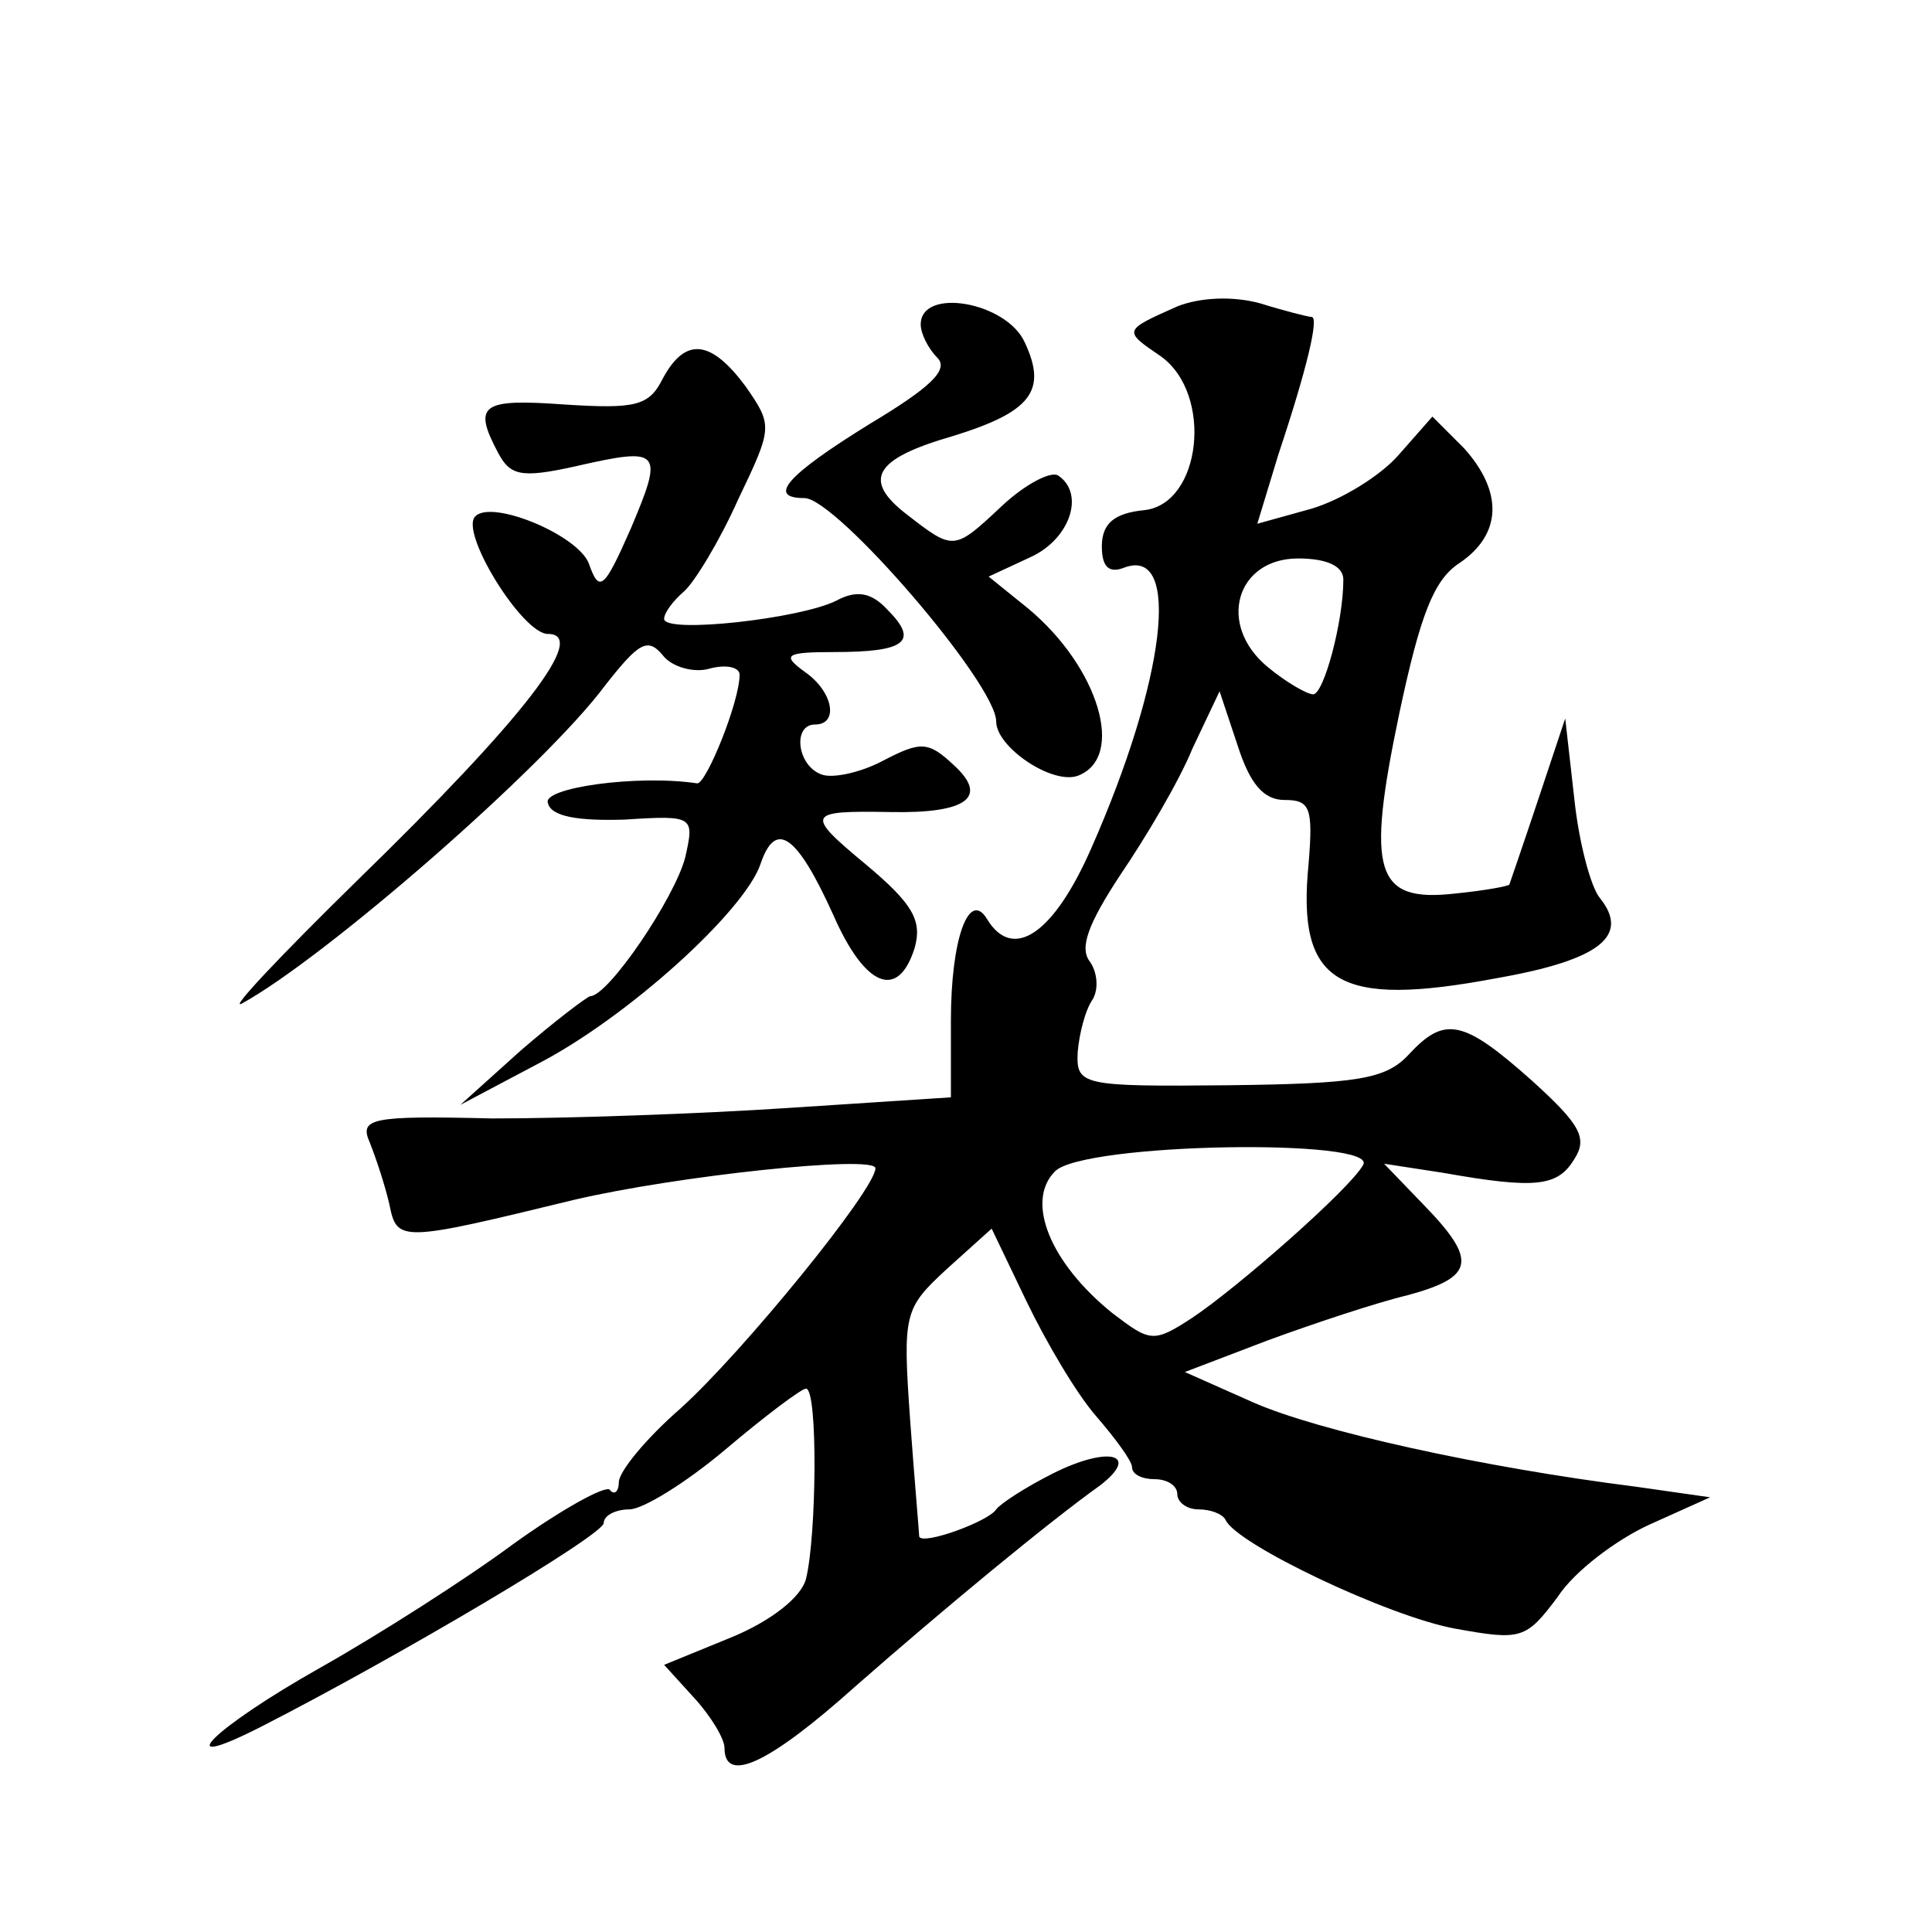 <?xml version="1.0" standalone="no"?>
<!DOCTYPE svg PUBLIC "-//W3C//DTD SVG 20010904//EN"
 "http://www.w3.org/TR/2001/REC-SVG-20010904/DTD/svg10.dtd">
<svg version="1.0" xmlns="http://www.w3.org/2000/svg"
 width="128pt" height="128pt" viewBox="0 0 128 128"
 preserveAspectRatio="xMidYMid meet">
<g transform="translate(0,128) scale(0.1,-0.1)"
fill="#0" stroke="none">
<path d="M780 1077 c-36 -16 -36 -16 -11 -33 35 -25 27 -98 -11 -102 -20 -2 -28
-9 -28 -24 0 -14 5 -18 15 -14 38 14 27 -75 -22 -186 -25 -57 -52 -75 -69 -47 -12
20 -24 -13 -24 -67 l0 -51 -107 -7 c-60 -4 -148 -7 -197 -7 -81 2 -88 0 -81 -16
4 -10 10 -28 13 -41 5 -25 7 -25 122 3 68 16 200 30 200 21 0 -14 -88 -122 -129
-159 -23 -20 -41 -42 -41 -49 0 -6 -3 -9 -6 -5 -3 3 -32 -13 -64 -36 -31 -23 -89
-60 -128 -82 -71 -40 -102 -71 -39 -39 90 46 227 127 227 135 0 5 8 9 17 9 9 0
38 18 64 40 26 22 50 40 53 40 8 0 7 -98 0 -126 -3 -12 -23 -28 -50 -39 l-44 -18
20 -22 c11 -12 20 -27 20 -33 0 -24 29 -11 87 41 57 50 127 108 162 133 27 21 5
26 -31 8 -18 -9 -35 -20 -38 -24 -5 -8 -49 -24 -51 -18 0 2 -3 36 -6 77 -5 71 -4
74 24 100 l30 27 23 -48 c13 -27 33 -61 46 -76 13 -15 24 -30 24 -34 0 -5 7 -8
15 -8 8 0 15 -4 15 -10 0 -5 6 -10 14 -10 8 0 16 -3 18 -7 7 -16 108 -64 152 -72
44 -8 47 -7 68 21 11 17 39 38 61 48 l40 18 -49 7 c-103 13 -211 37 -254 56 l-45
20 55 21 c30 11 72 25 93 30 44 12 46 23 10 60 l-26 27 39 -6 c62 -11 76 -9 87
9 9 14 4 23 -28 52 -46 41 -58 43 -82 17 -15 -16 -34 -19 -119 -20 -98 -1 -101
0 -100 22 1 12 5 28 10 35 4 7 3 18 -2 25 -7 9 -1 25 20 57 17 25 39 62 48 84 l18
38 12 -36 c8 -25 17 -36 31 -36 17 0 19 -5 16 -42 -8 -80 19 -96 125 -76 68 12
88 28 68 53 -6 7 -14 37 -17 66 l-6 53 -18 -54 c-10 -30 -19 -56 -19 -56 0 -1 -16
-4 -36 -6 -53 -6 -59 14 -37 119 14 66 23 89 40 100 28 19 29 47 3 76 l-21 21 -22
-25 c-12 -14 -38 -30 -58 -36 l-36 -10 14 46 c19 57 27 91 22 91 -2 0 -18 4 -34
9 -18 5 -40 4 -55 -2z m110 -181 c0 -28 -13 -76 -20 -76 -4 0 -18 8 -30 18 -34
28 -21 72 20 72 19 0 30 -5 30 -14z m13 -388 c-9 -16 -83 -81 -113 -101 -26 -17
-28 -16 -53 3 -41 33 -58 74 -38 94 19 19 216 22 204 4z M610 1065 c0 -6 5 -16
11 -22 8 -8 -5 -20 -45 -44 -55 -34 -68 -49 -43 -49 21 0 127 -123 127 -148 0 -17
37 -42 54 -36 32 12 14 72 -33 111 l-26 21 28 13 c26 12 36 42 18 54 -5 3 -22 -6
-37 -20 -32 -30 -32 -30 -63 -6 -30 23 -22 37 30 52 52 16 63 30 48 62 -12 27 -69
37 -69 12z M439 1029 c-9 -18 -18 -20 -65 -17 -55 4 -61 0 -44 -32 8 -15 15 -17
51 -9 57 13 59 11 37 -41 -18 -41 -21 -43 -28 -23 -8 19 -64 42 -75 31 -11 -10
31 -78 48 -78 27 0 -15 -55 -127 -164 -50 -49 -84 -85 -76 -81 55 30 201 157 241
211 22 28 28 32 38 20 6 -8 21 -12 31 -9 11 3 20 1 20 -4 0 -18 -22 -72 -28 -72
-40 6 -103 -3 -99 -13 2 -9 20 -12 51 -11 46 3 46 2 40 -25 -7 -27 -51 -92 -63
-92 -3 -1 -24 -17 -46 -36 l-40 -36 51 27 c60 31 138 102 148 133 10 29 24 19 48
-34 21 -48 43 -57 54 -22 5 18 -1 29 -32 55 -41 34 -40 36 16 35 51 -1 65 10 42
31 -17 16 -22 16 -47 3 -15 -8 -34 -12 -41 -9 -16 6 -19 33 -4 33 16 0 12 22 -7
35 -15 11 -13 13 20 13 47 0 56 7 35 28 -11 12 -21 13 -34 6 -24 -12 -114 -22 -114
-12 0 4 6 12 13 18 7 6 24 34 36 61 23 48 23 49 5 75 -23 31 -40 33 -55 5z"/>
</g>
</svg>
